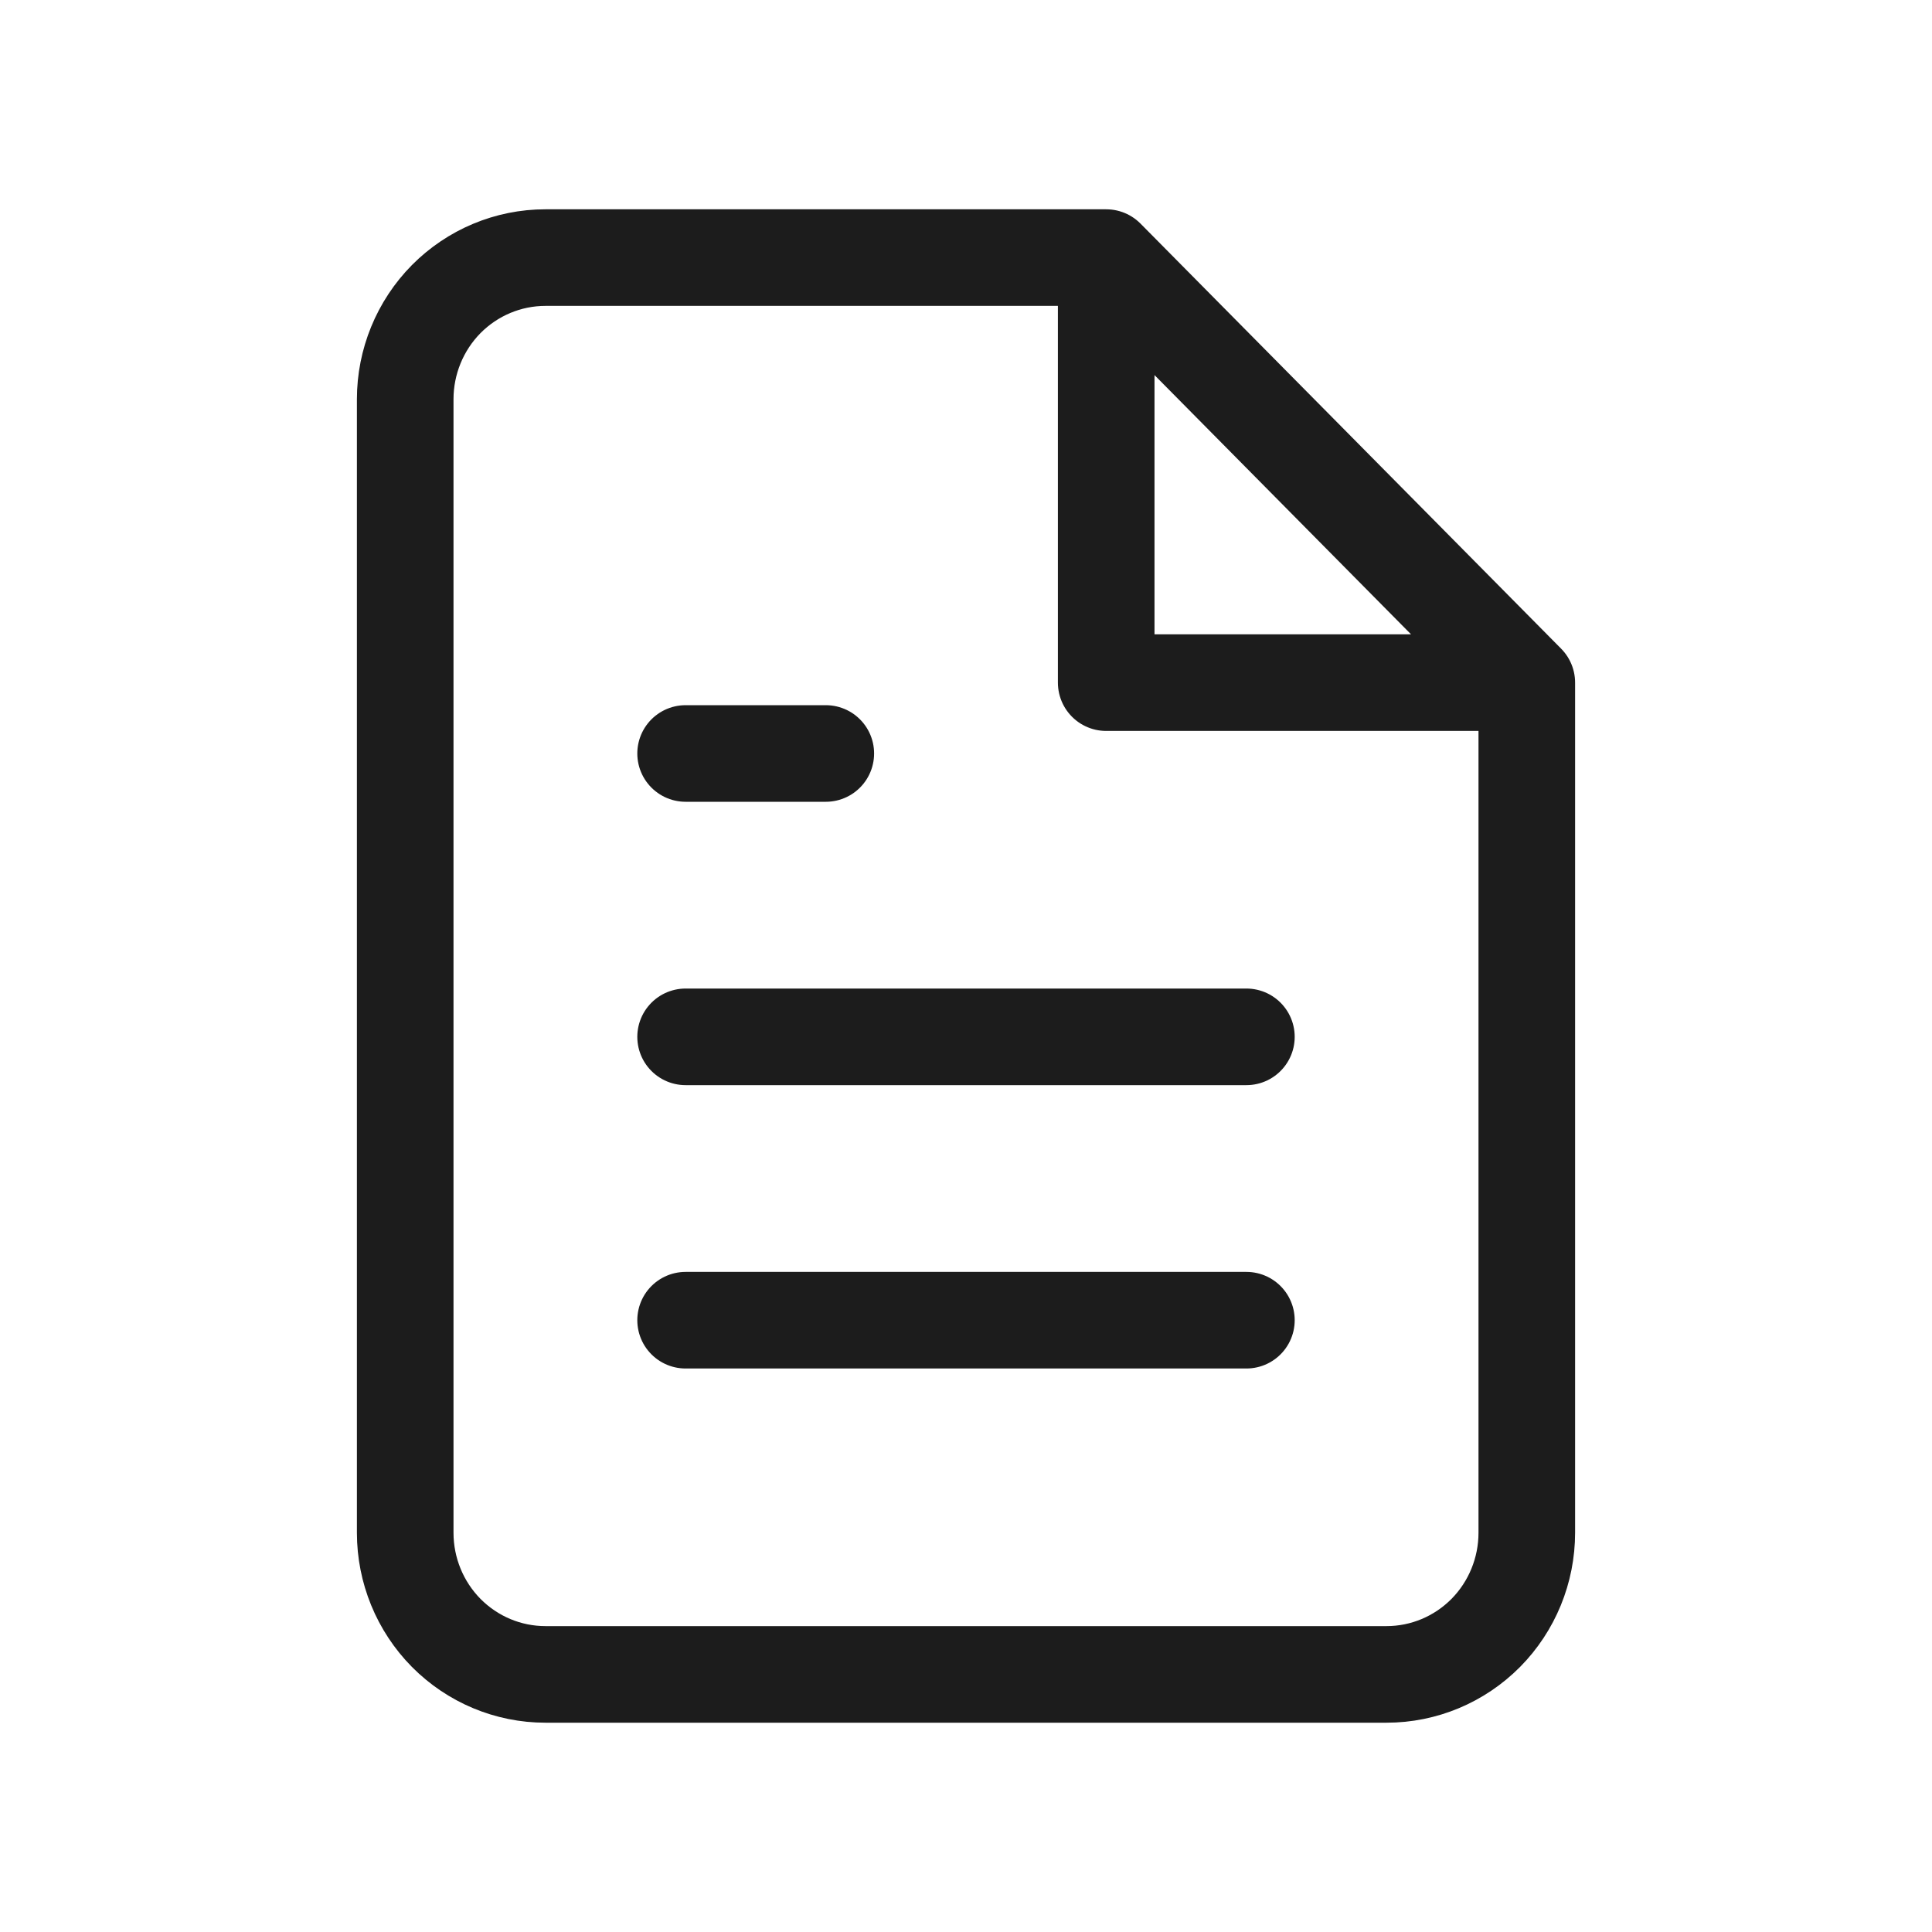 <svg width="30" height="30" viewBox="0 0 30 30" fill="none" xmlns="http://www.w3.org/2000/svg">
<path d="M17.177 4H8.469C7.891 4 7.338 4.232 6.929 4.644C6.521 5.057 6.292 5.617 6.292 6.2V23.8C6.292 24.384 6.521 24.943 6.929 25.356C7.338 25.768 7.891 26 8.469 26H21.531C22.109 26 22.662 25.768 23.071 25.356C23.479 24.943 23.708 24.384 23.708 23.8V10.6M17.177 4L23.708 10.6M17.177 4V10.6H23.708M19.354 16.1H10.646M19.354 20.5H10.646M12.823 11.7H10.646" stroke="#1C1C1C" stroke-width="1.5" stroke-linecap="round" stroke-linejoin="round"/>
</svg>
